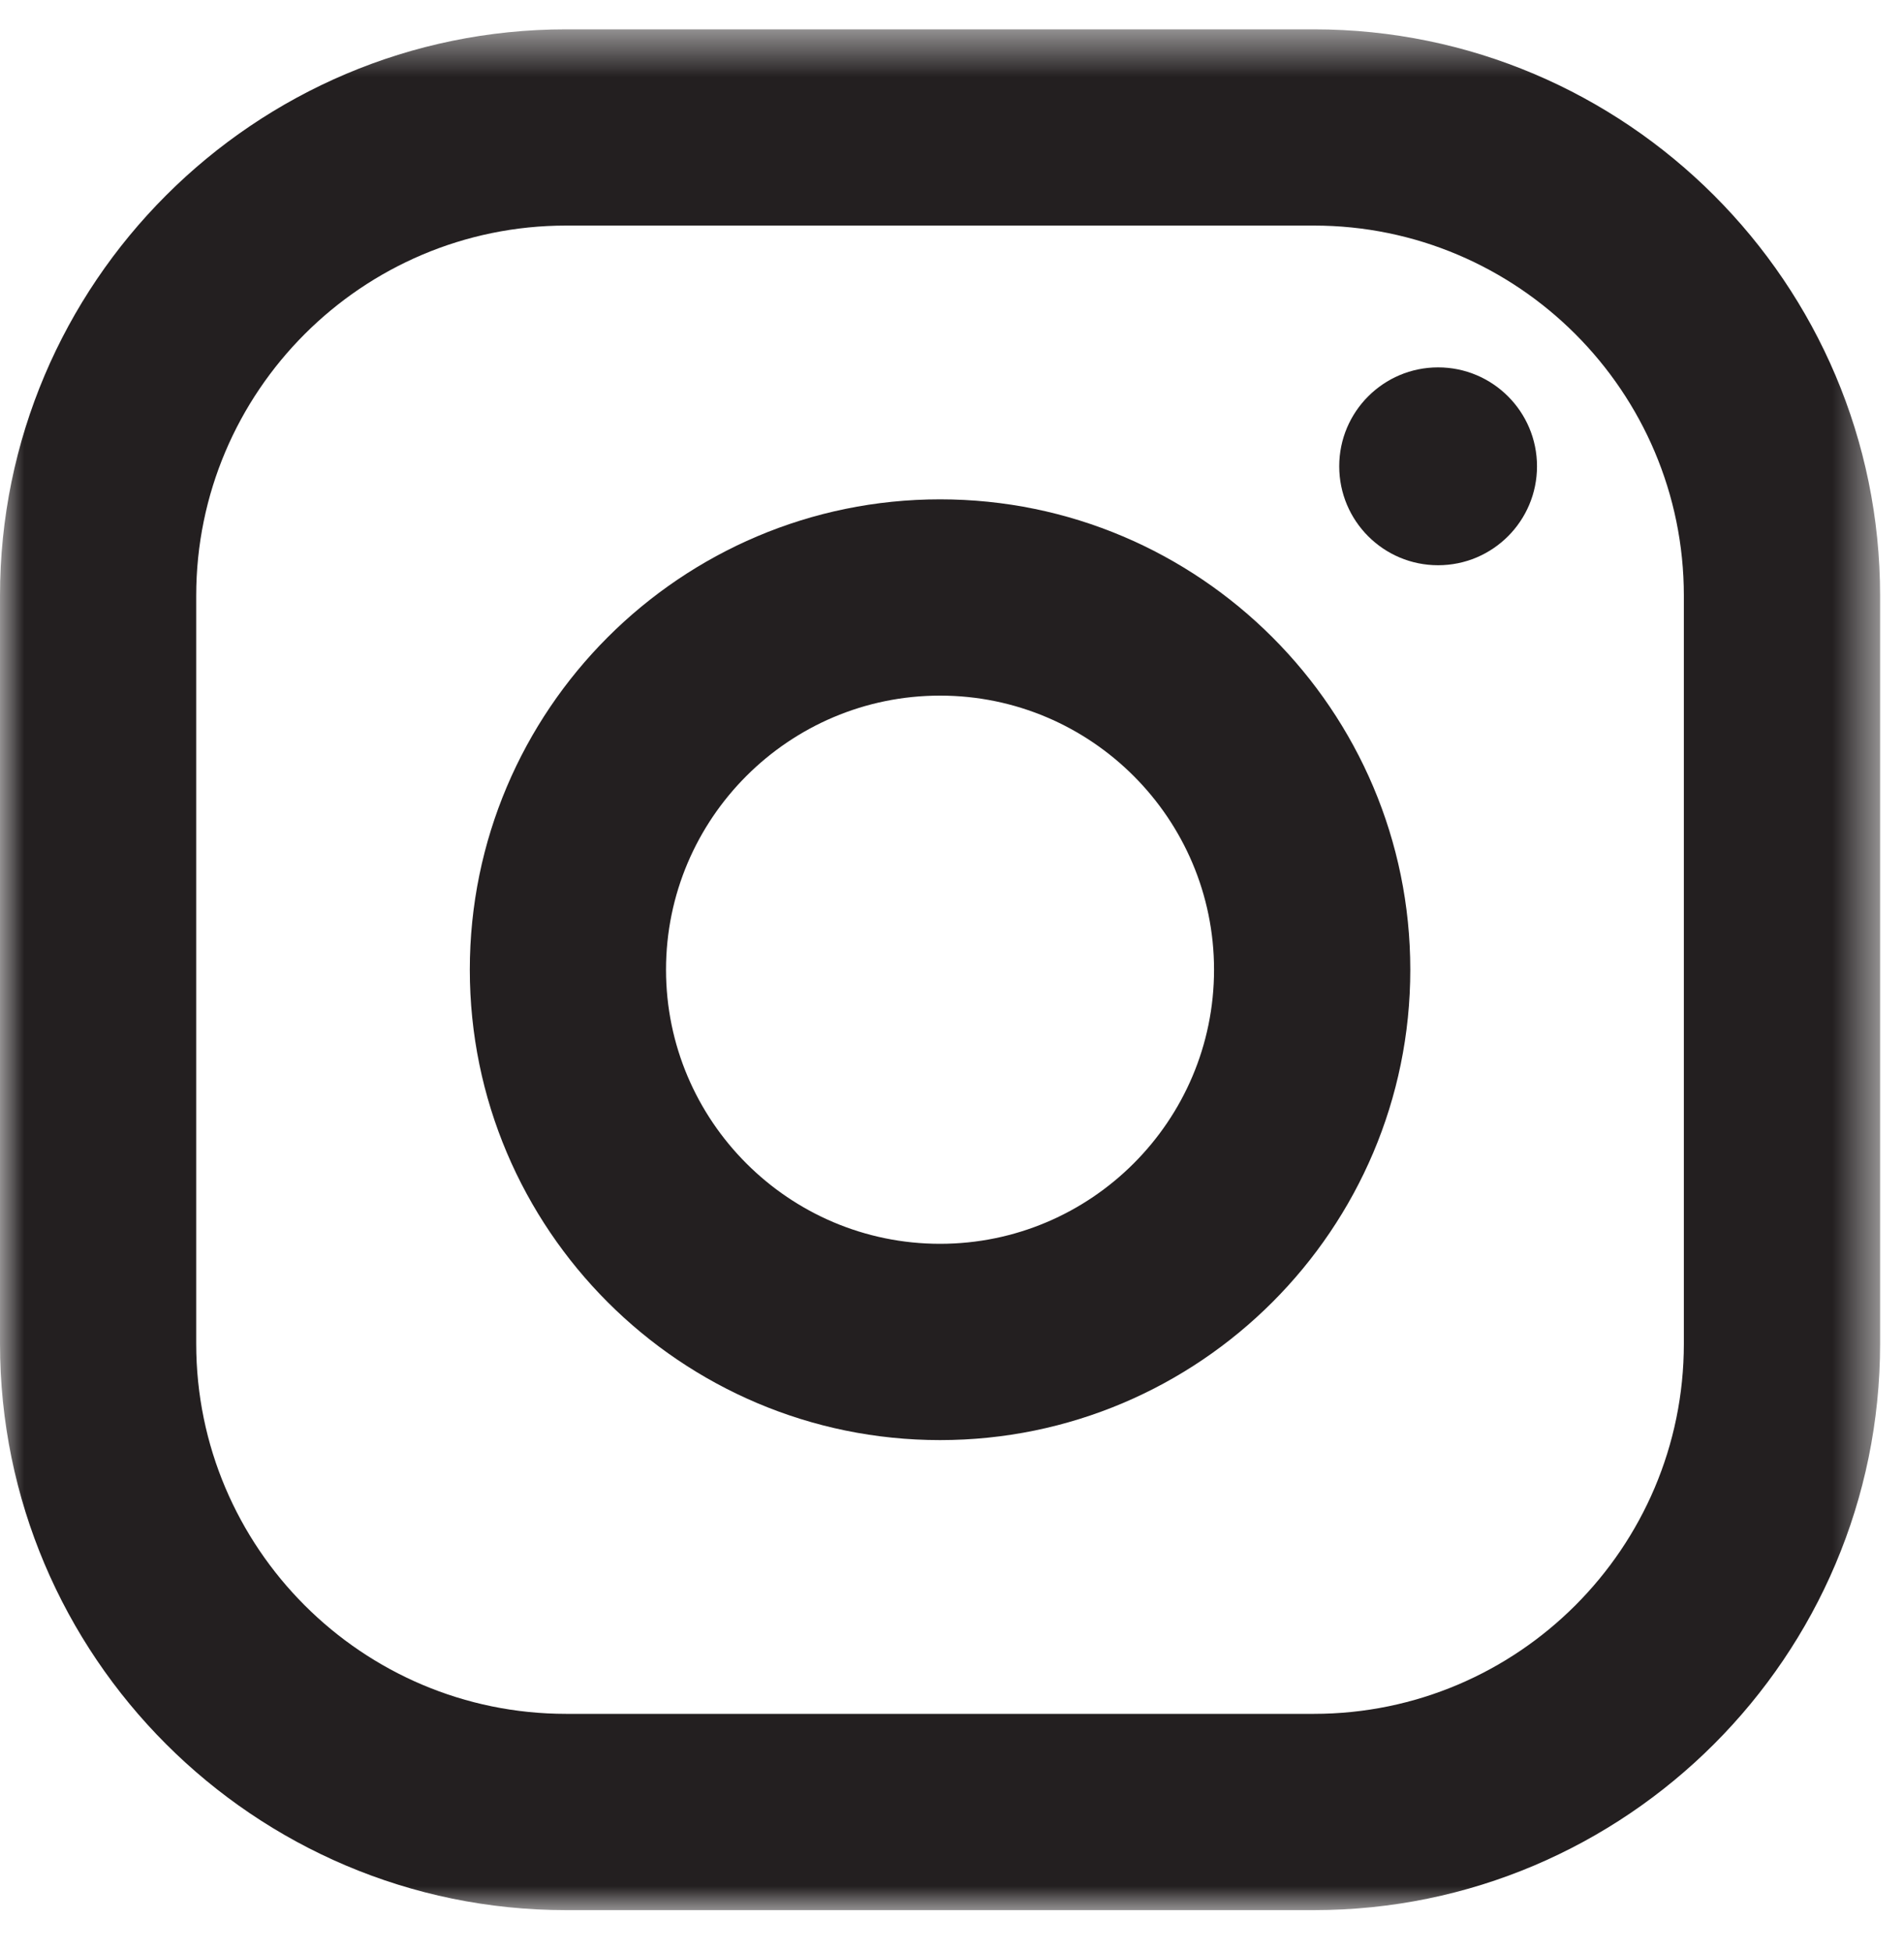 <?xml version="1.0" encoding="UTF-8"?>
<svg width="40px" height="41px" viewBox="0 0 40 41" version="1.1" xmlns="http://www.w3.org/2000/svg" xmlns:xlink="http://www.w3.org/1999/xlink">
    <!-- Generator: Sketch 51.3 (57544) - http://www.bohemiancoding.com/sketch -->
    <title>Group 8</title>
    <desc>Created with Sketch.</desc>
    <defs>
        <polygon id="path-1" points="0 0.503 39.498 0.503 39.498 40 0 40"></polygon>
    </defs>
    <g id="Page-1" stroke="none" stroke-width="1" fill="none" fill-rule="evenodd">
        <g id="01-FirstLab-Home" transform="translate(-578, -2492)">
            <g id="IG" transform="translate(90, 2415)">
                <g id="Group-10" transform="translate(320, 77)">
                    <g id="Group-7" transform="translate(168, 0)">
                        <g id="Group-8">
                            <g id="Group-3" transform="translate(0, 0.113)">
                                <mask id="mask-2" fill="white">
                                    <use xlink:href="#path-1"></use>
                                </mask>
                                <g id="Clip-2"></g>
                                <path d="M27.602,35.878 L11.894,35.878 C7.608,35.878 4.122,32.392 4.122,28.105 L4.122,12.397 C4.122,8.111 7.608,4.624 11.894,4.624 L27.602,4.624 C31.888,4.624 35.375,8.111 35.375,12.397 L35.375,28.105 C35.375,32.392 31.888,35.878 27.602,35.878 M27.602,0.503 L11.894,0.503 C5.336,0.503 -0,5.839 -0,12.397 L-0,28.105 C-0,34.664 5.336,40 11.894,40 L27.602,40 C34.161,40 39.498,34.664 39.498,28.105 L39.498,12.397 C39.498,5.839 34.161,0.503 27.602,0.503" id="Fill-1" fill="#231F20" mask="url(#mask-2)"></path>
                            </g>
                            <path d="M19.749,26.12 C16.575,26.12 13.992,23.538 13.992,20.364 C13.992,17.19 16.575,14.608 19.749,14.608 C22.922,14.608 25.505,17.19 25.505,20.364 C25.505,23.538 22.922,26.12 19.749,26.12 M19.749,10.486 C14.301,10.486 9.87,14.917 9.87,20.364 C9.87,25.811 14.301,30.242 19.749,30.242 C25.196,30.242 29.628,25.811 29.628,20.364 C29.628,14.917 25.196,10.486 19.749,10.486" id="Fill-4" fill="#231F20"></path>
                            <path d="M30.212,7.715 C29.065,7.715 28.135,8.645 28.135,9.792 C28.135,10.94 29.065,11.87 30.212,11.87 C31.359,11.87 32.29,10.94 32.29,9.792 C32.29,8.645 31.359,7.715 30.212,7.715" id="Fill-6" fill="#231F20"></path>
                        </g>
                    </g>
                </g>
            </g>
        </g>
    </g>
</svg>